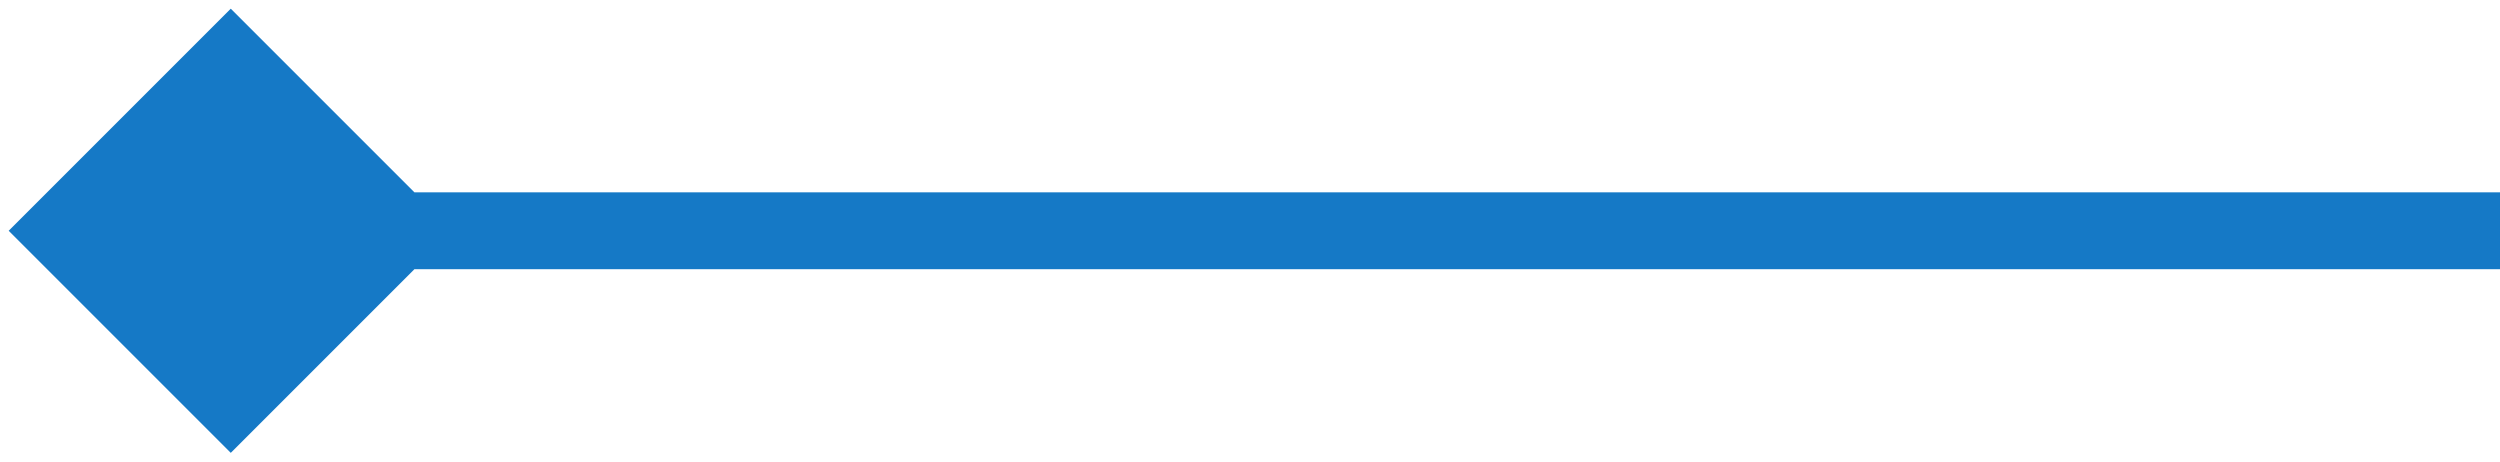 <?xml version="1.0" encoding="UTF-8"?> <svg xmlns="http://www.w3.org/2000/svg" width="65" height="12" viewBox="0 0 65 12" fill="none"> <path d="M0.226 6L6 11.774L11.774 6L6 0.226L0.226 6ZM6 7H65V5H6V7Z" fill="#1579C6"></path> </svg> 